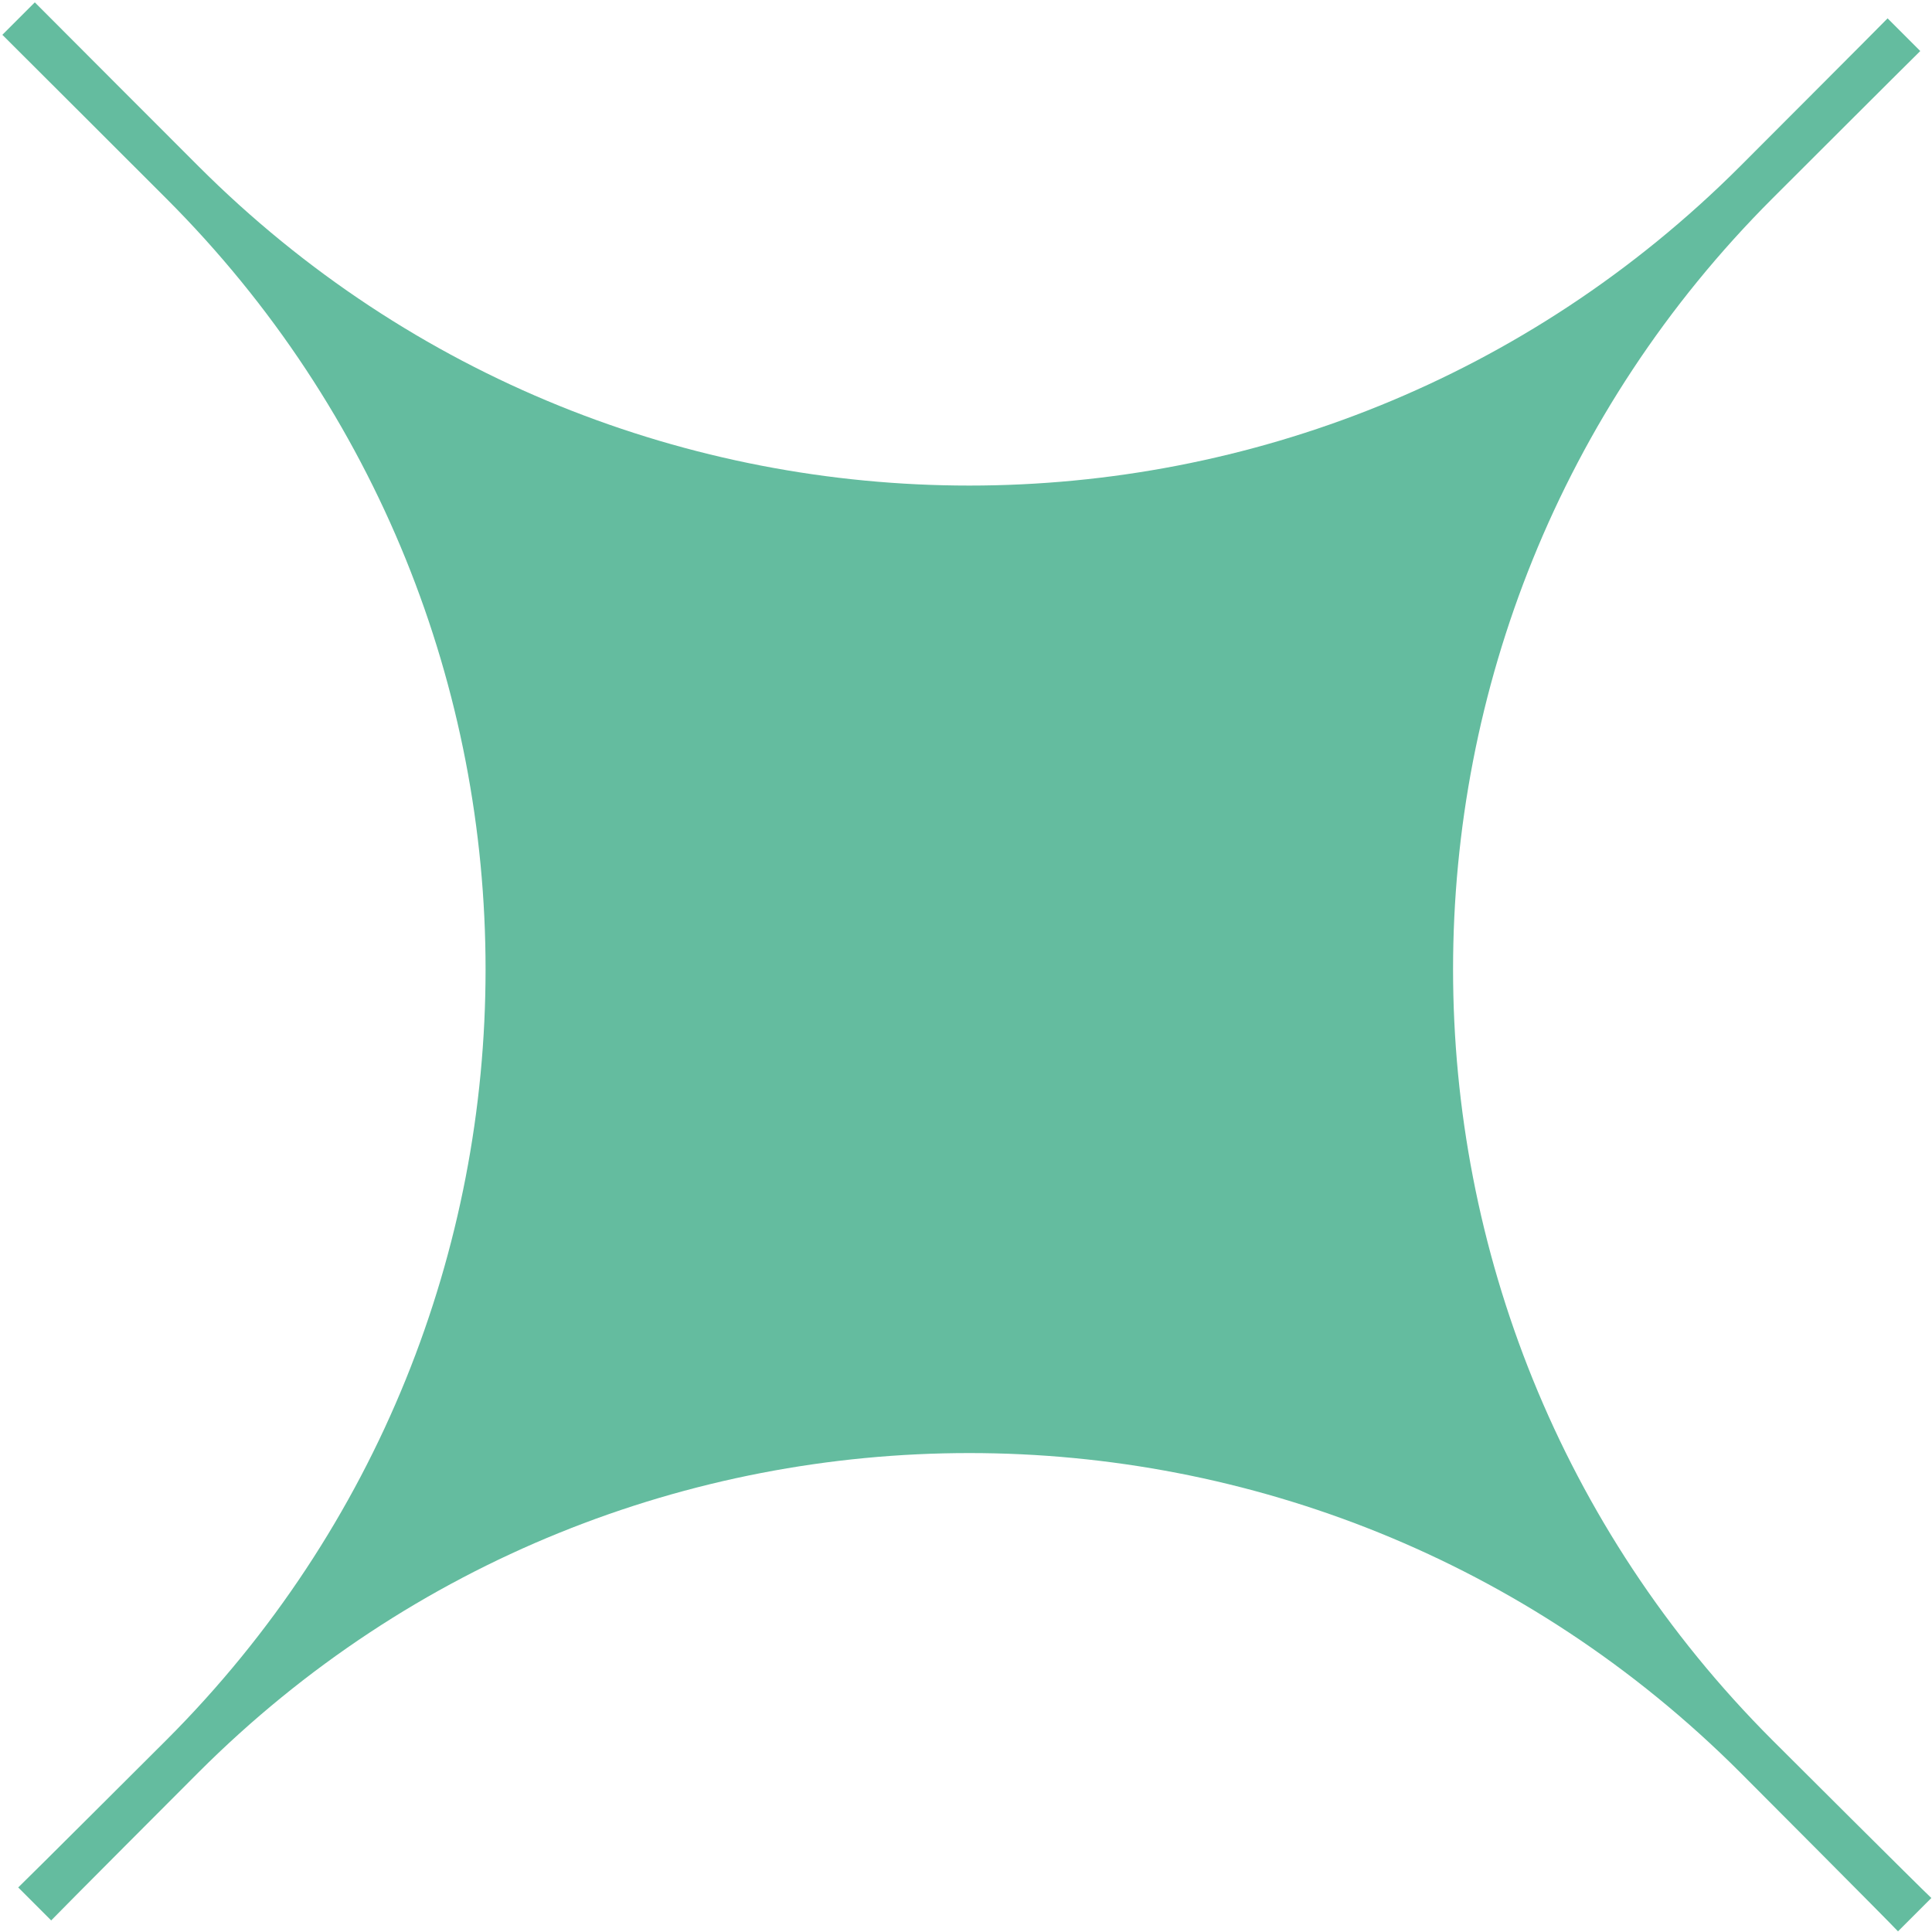 <svg width="116" height="116" viewBox="0 0 116 116" fill="none" xmlns="http://www.w3.org/2000/svg">
<path d="M113.959 115.961L115.961 113.959C115.35 113.393 107.008 105.073 106.414 104.479C80.854 78.919 80.854 37.479 106.414 11.92C106.791 11.542 114.912 3.431 115.296 3.064L113.334 1.102C112.968 1.486 104.856 9.607 104.479 9.985C78.919 35.544 37.479 35.544 11.92 9.985C11.65 9.715 2.354 0.414 2.09 0.141L0.141 2.09C0.414 2.354 9.715 11.65 9.985 11.92C35.544 37.479 35.544 78.919 9.985 104.479C9.499 104.964 1.59 112.858 1.094 113.325L3.073 115.305C3.54 114.808 11.434 106.899 11.92 106.414C37.479 80.854 78.919 80.854 104.479 106.414C105.073 107.008 113.393 115.35 113.959 115.961Z" fill="#64BC9F"/>
</svg>
